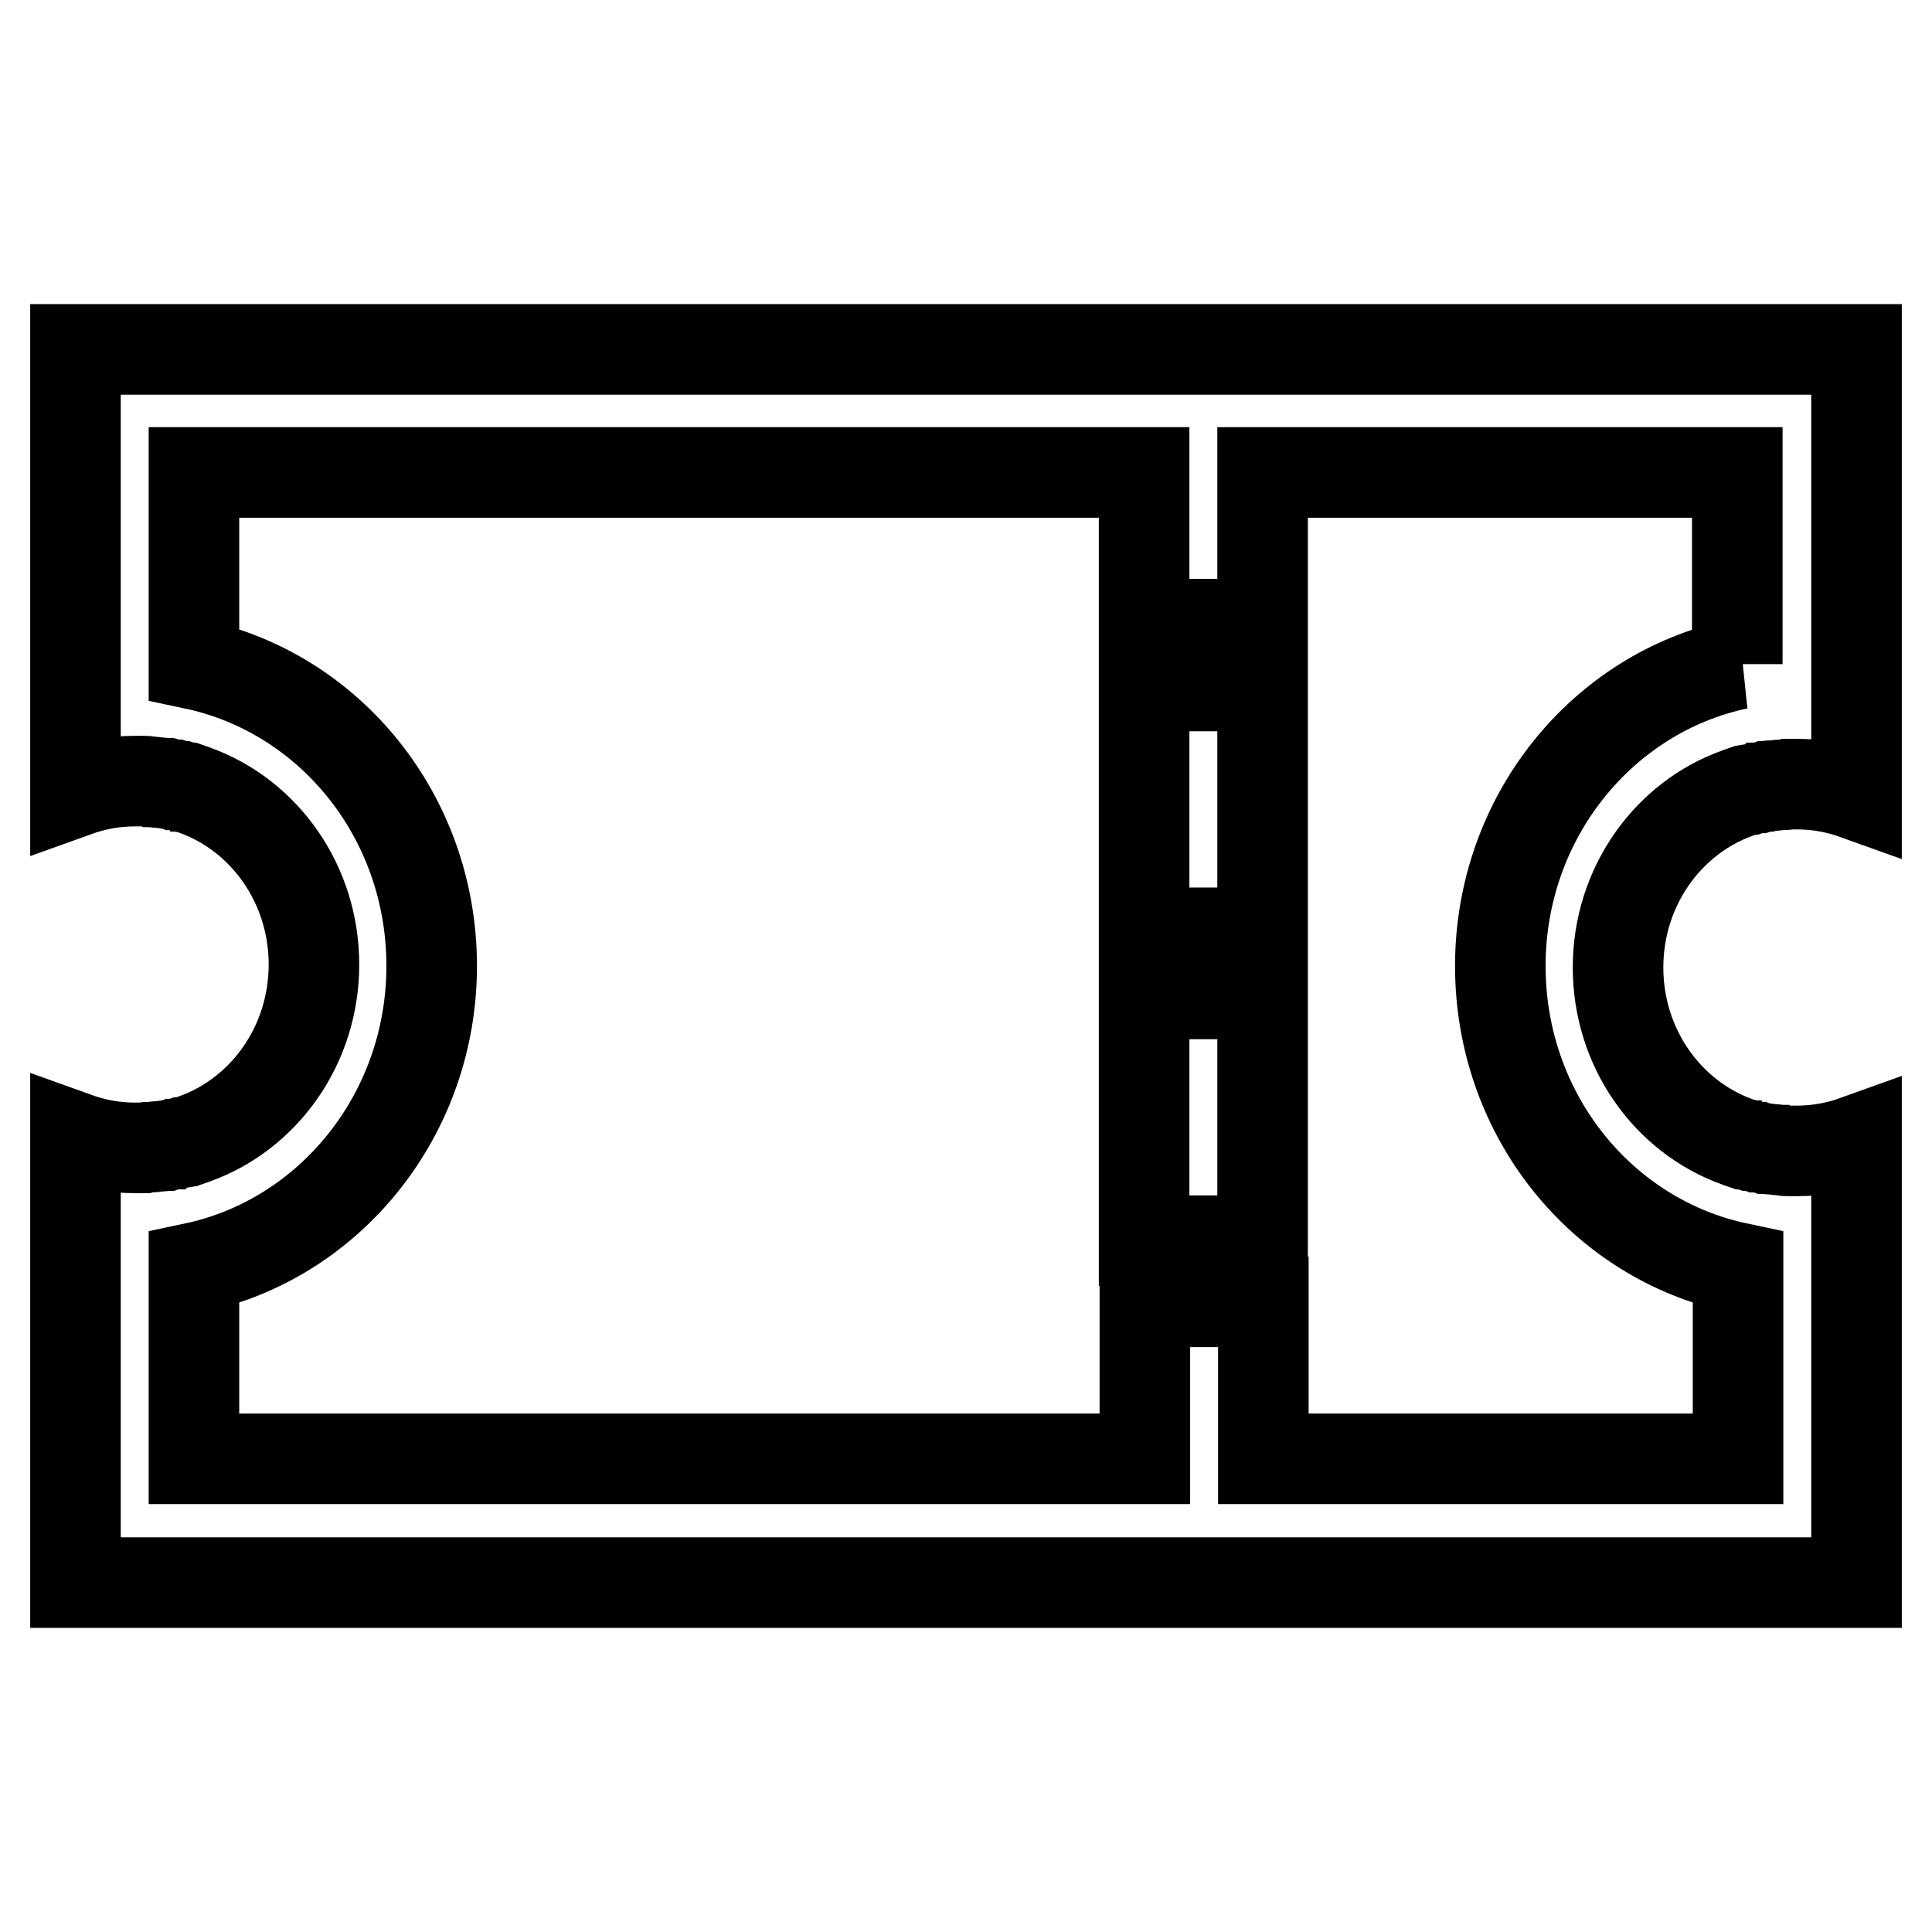 <?xml version="1.0" encoding="utf-8"?>
<!-- Svg Vector Icons : http://www.onlinewebfonts.com/icon -->
<!DOCTYPE svg PUBLIC "-//W3C//DTD SVG 1.1//EN" "http://www.w3.org/Graphics/SVG/1.1/DTD/svg11.dtd">
<svg version="1.1" xmlns="http://www.w3.org/2000/svg" xmlns:xlink="http://www.w3.org/1999/xlink" x="0px" y="0px" viewBox="0 0 256 256" enable-background="new 0 0 256 256" xml:space="preserve">
<g> <path stroke-width="12" fill-opacity="0" stroke="#000000"  d="M10,46.3V88v16.9c2.5-0.9,5.1-1.4,7.9-1.4c0.3,0,0.6,0,0.9,0c0.1,0,0.1,0,0.2,0c0.3,0,0.6,0,0.9,0.1 c0.1,0,0.1,0,0.2,0c0.3,0,0.6,0.1,0.9,0.1c0,0,0,0,0.1,0c0.3,0,0.6,0.1,0.9,0.1c0,0,0.1,0,0.1,0c0.3,0.1,0.6,0.1,0.9,0.2 c0.1,0,0.1,0,0.2,0c0.3,0.1,0.6,0.1,0.8,0.2c0,0,0.1,0,0.1,0c0.3,0.1,0.5,0.2,0.8,0.2c0,0,0.1,0,0.1,0c0.3,0.1,0.5,0.2,0.8,0.3 c9.2,3.3,15.8,12.4,15.8,23.1c0,10.7-6.6,19.8-15.8,23.1c-0.3,0.1-0.5,0.2-0.8,0.3c0,0-0.1,0-0.1,0c-0.3,0.1-0.5,0.2-0.8,0.2 c0,0-0.1,0-0.1,0c-0.3,0.1-0.6,0.1-0.8,0.2c-0.1,0-0.1,0-0.2,0c-0.3,0.1-0.6,0.1-0.9,0.2c0,0-0.1,0-0.1,0c-0.3,0-0.6,0.1-0.9,0.1 c0,0,0,0-0.1,0c-0.3,0-0.6,0.1-0.9,0.1c-0.1,0-0.1,0-0.2,0c-0.3,0-0.6,0-0.9,0.1c-0.1,0-0.1,0-0.2,0c-0.3,0-0.6,0-0.9,0 c-2.8,0-5.4-0.5-7.9-1.4V168v41.7h236V168v-16.9c-2.5,0.9-5.1,1.4-7.9,1.4c-0.3,0-0.6,0-0.9,0c-0.1,0-0.1,0-0.2,0 c-0.3,0-0.6,0-0.9-0.1c-0.1,0-0.1,0-0.2,0c-0.3,0-0.6-0.1-0.9-0.1c0,0,0,0-0.1,0c-0.3,0-0.6-0.1-0.9-0.1c0,0-0.1,0-0.1,0 c-0.3-0.1-0.6-0.1-0.9-0.2c-0.1,0-0.1,0-0.2,0c-0.3-0.1-0.6-0.1-0.8-0.2c0,0-0.1,0-0.1,0c-0.3-0.1-0.5-0.2-0.8-0.2c0,0-0.1,0-0.1,0 c-0.3-0.1-0.5-0.2-0.8-0.3c-9.2-3.3-15.8-12.4-15.8-23.1c0-10.7,6.6-19.8,15.8-23.1c0.3-0.1,0.5-0.2,0.8-0.3c0,0,0.1,0,0.1,0 c0.3-0.1,0.5-0.2,0.8-0.2c0,0,0.1,0,0.1,0c0.3-0.1,0.6-0.1,0.8-0.2c0.1,0,0.1,0,0.2,0c0.3-0.1,0.6-0.1,0.9-0.2c0,0,0.1,0,0.1,0 c0.3-0.1,0.6-0.1,0.9-0.1c0,0,0,0,0.1,0c0.3,0,0.6-0.1,0.9-0.1c0.1,0,0.1,0,0.2,0c0.3,0,0.6,0,0.9-0.1c0.1,0,0.1,0,0.2,0 c0.3,0,0.6,0,0.9,0c2.8,0,5.4,0.5,7.9,1.4V88V46.3L10,46.3L10,46.3z M230.3,88c-18,3.8-31.5,20.3-31.5,40c0,19.8,13.5,36.2,31.5,40 v25.3h-62.9v-12.6v-8.2h-15.7v8.2v12.6H25.7V168c18-3.8,31.5-20.3,31.5-40c0-19.8-13.5-36.2-31.5-40V62.6h125.9v11.9v8.2h15.7v-8.2 V62.6h62.9V88z M151.6,139.9v16.3v8.2h15.7v-8.2v-16.3v-8.2h-15.7V139.9z M151.6,99.1v16.3v8.2h15.7v-8.2V99.1v-8.2h-15.7V99.1z"/></g>
</svg>